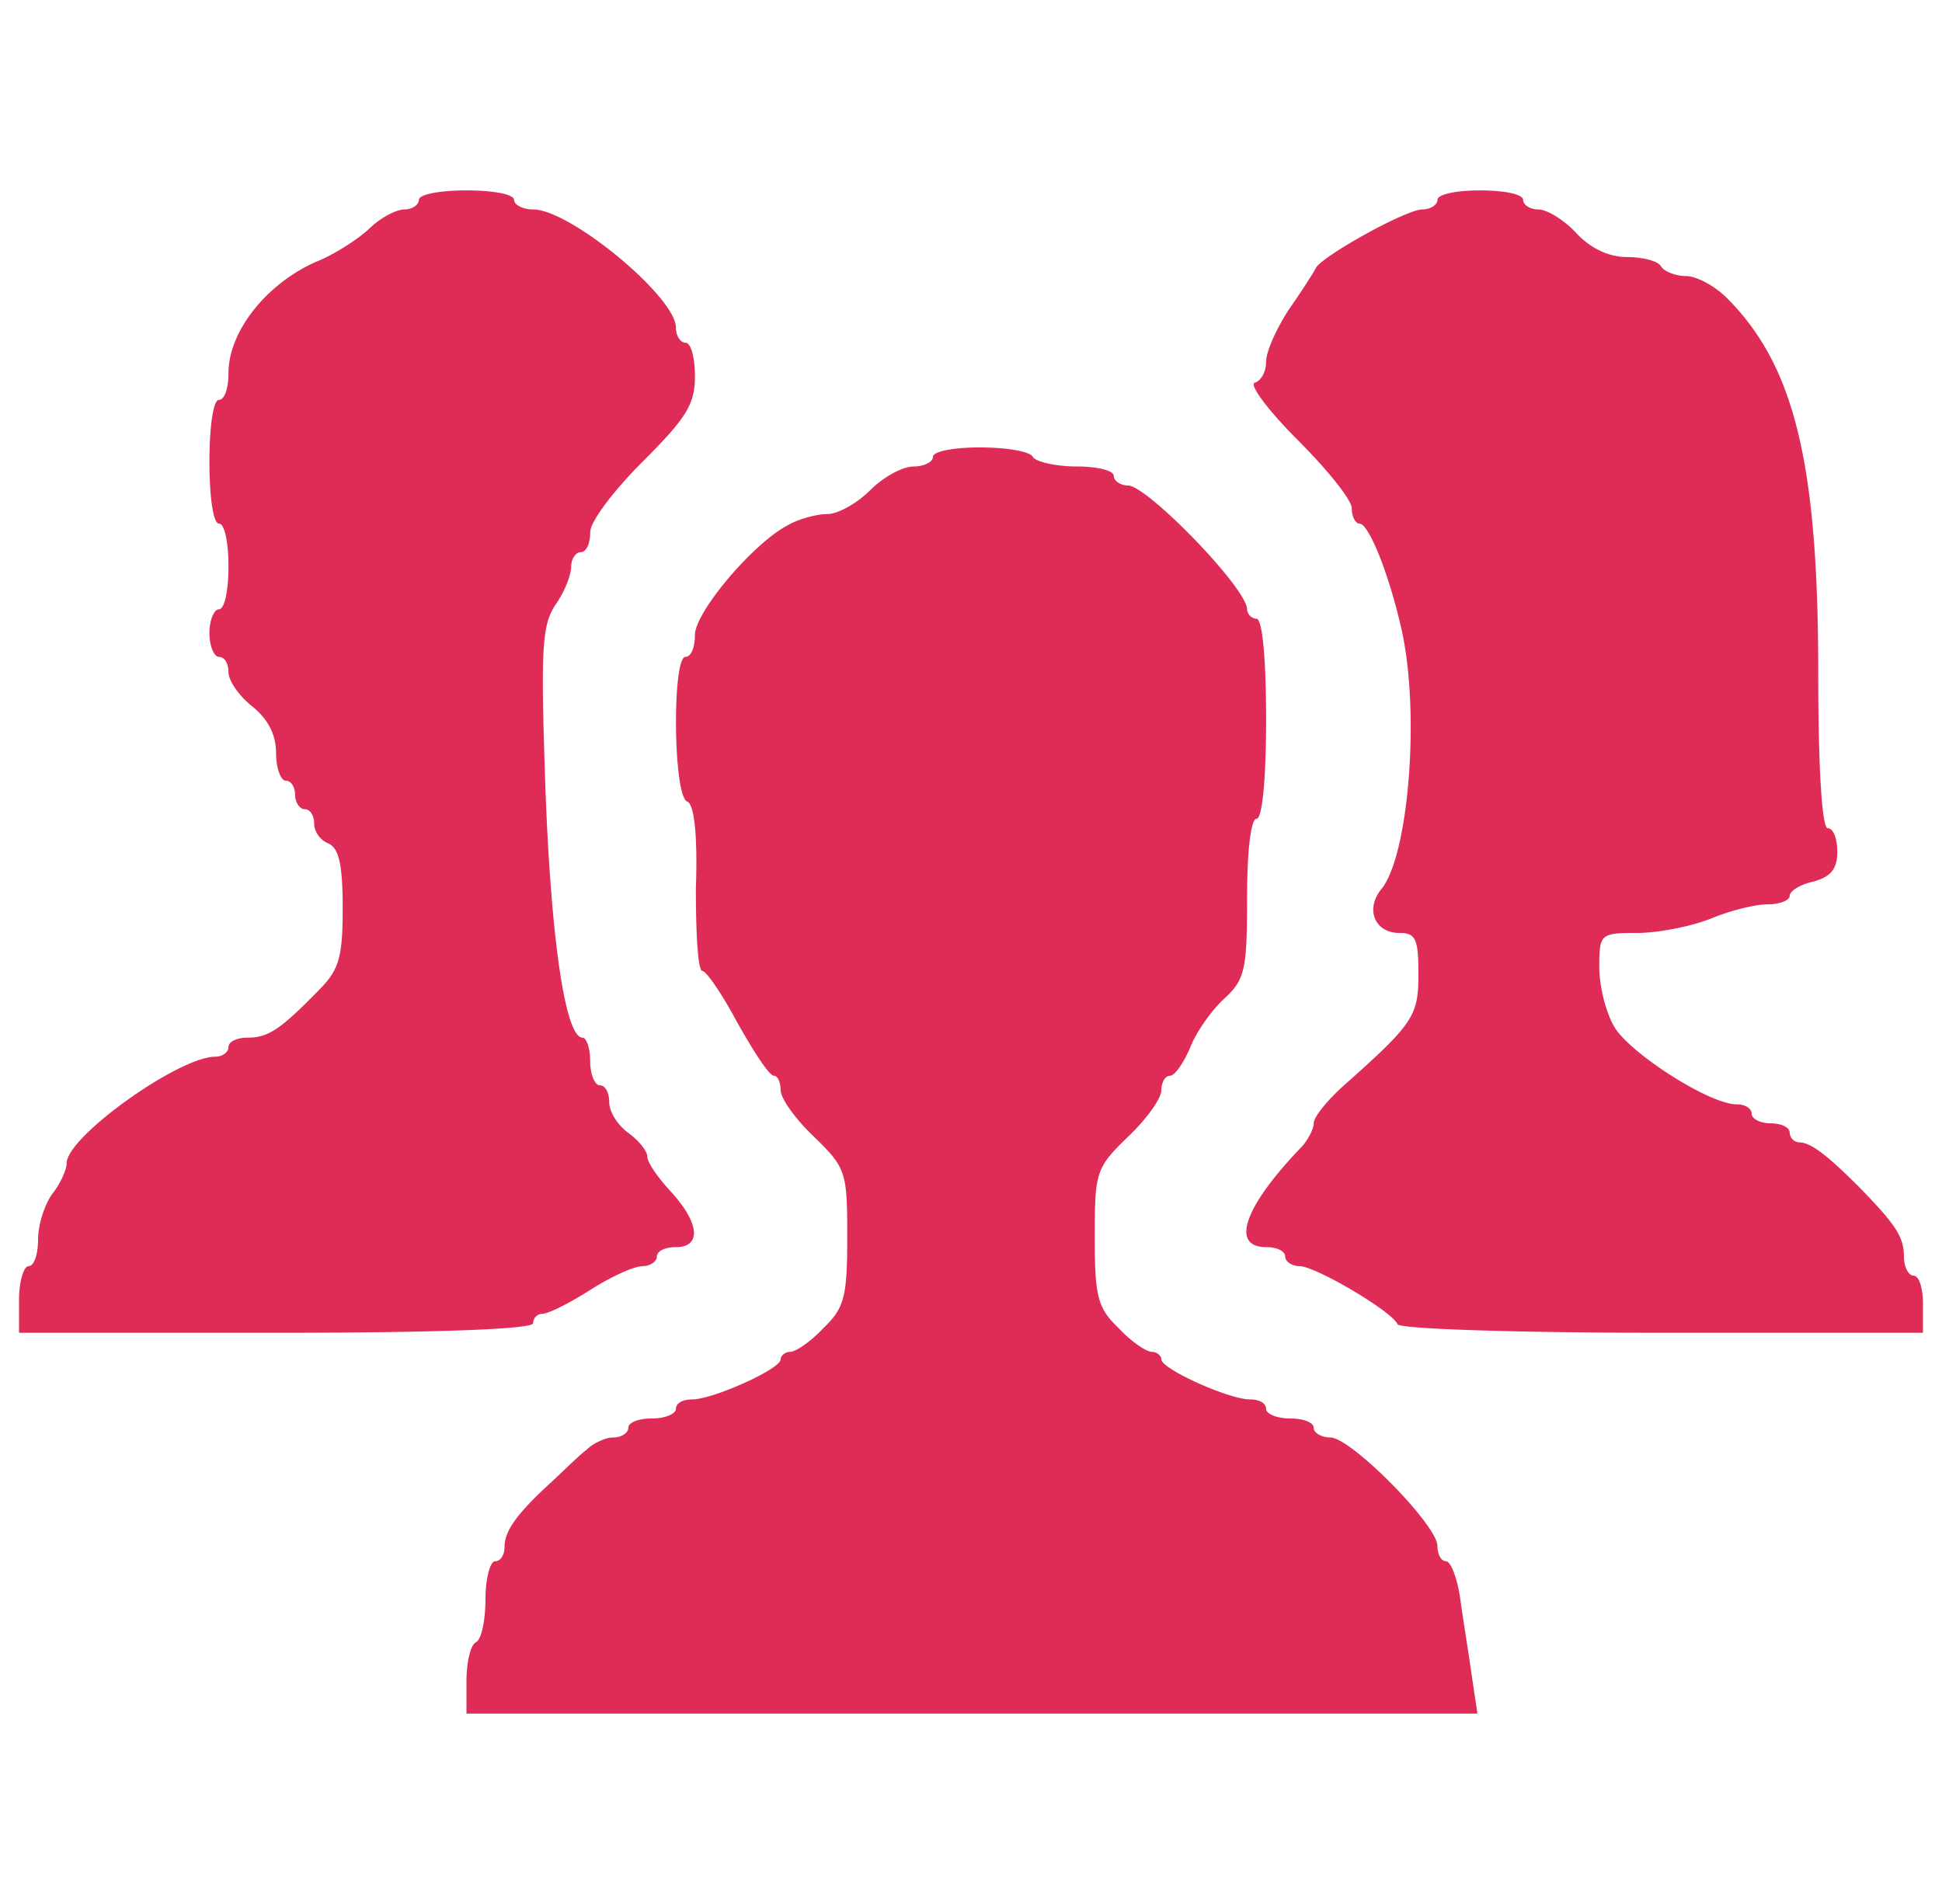 <svg xmlns="http://www.w3.org/2000/svg" width="51" height="50" fill="none"><g fill="#DF2C56" clip-path="url(#a)"><path d="M11 5.25c0 .125-.175.25-.375.25-.225 0-.65.225-.95.525-.3.275-.925.675-1.375.85C7 7.45 6 8.7 6 9.8c0 .4-.1.7-.25.7s-.25.7-.25 1.625.1 1.625.25 1.625.25.5.25 1.125S5.9 16 5.75 16c-.125 0-.25.275-.25.625s.125.625.25.625c.15 0 .25.175.25.4 0 .225.275.625.625.9.4.325.625.725.625 1.225 0 .4.125.725.25.725.15 0 .25.175.25.375s.125.375.25.375c.15 0 .25.175.25.375 0 .225.175.45.375.525.275.125.375.55.375 1.7 0 1.3-.1 1.625-.625 2.15-1 1.025-1.325 1.25-1.875 1.25-.275 0-.5.1-.5.25 0 .125-.15.25-.35.25-.95 0-3.9 2.1-3.9 2.8 0 .175-.175.55-.375.8-.2.275-.375.8-.375 1.2 0 .375-.1.7-.25.7-.125 0-.25.4-.25.875V35h6.75c4.325 0 6.75-.1 6.75-.25s.125-.25.25-.25c.15 0 .7-.275 1.25-.625s1.15-.625 1.375-.625c.2 0 .375-.125.375-.25 0-.15.225-.25.5-.25.675 0 .625-.625-.125-1.45-.35-.375-.625-.775-.625-.925 0-.15-.225-.425-.5-.625s-.5-.55-.5-.8-.1-.45-.25-.45c-.125 0-.25-.275-.25-.625s-.1-.625-.2-.625c-.45 0-.825-2.525-.975-6.5-.125-3.675-.1-4.3.25-4.85.25-.35.425-.8.425-1.025 0-.2.125-.375.25-.375.15 0 .25-.225.25-.525 0-.275.6-1.075 1.375-1.85 1.15-1.15 1.375-1.5 1.375-2.25C18.25 9.4 18.15 9 18 9c-.125 0-.25-.175-.25-.4 0-.8-2.775-3.1-3.75-3.1-.275 0-.5-.125-.5-.25 0-.15-.55-.25-1.25-.25-.675 0-1.25.1-1.25.25ZM37.75 5.25c0 .125-.175.25-.4.25-.425 0-2.675 1.25-2.8 1.55-.05.1-.35.575-.7 1.075-.325.5-.6 1.1-.6 1.375 0 .25-.125.5-.3.55-.15.05.35.725 1.125 1.5s1.425 1.575 1.425 1.8c0 .225.1.4.2.4.25 0 .775 1.325 1.1 2.75.5 2.175.2 5.975-.525 6.85-.425.525-.175 1.15.475 1.15.425 0 .5.15.5 1.075 0 1.1-.125 1.3-1.925 2.9-.45.4-.825.85-.825 1.025 0 .15-.15.425-.3.6-1.525 1.575-1.9 2.65-.95 2.65.275 0 .5.1.5.25 0 .125.175.25.375.25.425 0 2.45 1.2 2.575 1.525.05.125 3.175.225 6.95.225h6.85v-.75c0-.425-.1-.75-.25-.75-.125 0-.25-.225-.25-.5 0-.525-.225-.85-1.175-1.825-.85-.85-1.275-1.175-1.575-1.175a.269.269 0 0 1-.25-.25c0-.15-.225-.25-.5-.25s-.5-.125-.5-.25c0-.15-.175-.25-.4-.25-.7 0-2.775-1.325-3.2-2.025-.225-.375-.4-1.075-.4-1.575 0-.875.025-.9 1-.9.55 0 1.425-.175 1.925-.375.475-.2 1.15-.375 1.475-.375.325 0 .6-.1.6-.225s.275-.3.625-.375c.45-.125.625-.325.625-.775 0-.35-.1-.625-.25-.625s-.25-1.525-.25-4.075c0-5.525-.625-8.075-2.4-9.85-.325-.325-.8-.575-1.075-.575-.275 0-.575-.125-.65-.25-.075-.15-.5-.25-.9-.25-.475 0-.95-.225-1.325-.625-.325-.35-.775-.625-1-.625-.225 0-.4-.125-.4-.25 0-.15-.5-.25-1.125-.25s-1.125.1-1.125.25Z"/><path d="M24.5 12c0 .125-.225.25-.5.25-.3 0-.8.275-1.15.625-.35.35-.85.625-1.125.625s-.75.125-1.05.3c-.9.475-2.425 2.275-2.425 2.875 0 .325-.1.575-.25.575-.35 0-.325 3.675.05 3.8.175.075.275.825.225 2.275 0 1.2.05 2.175.175 2.175.1 0 .525.625.925 1.375.425.75.825 1.375.95 1.375.1 0 .175.175.175.375 0 .225.4.775.875 1.225.85.825.875.925.875 2.65 0 1.55-.075 1.85-.625 2.375-.325.35-.725.625-.875.625-.125 0-.25.1-.25.2 0 .25-1.775 1.05-2.325 1.05-.25 0-.425.1-.425.25 0 .125-.275.25-.625.25s-.625.1-.625.25c0 .125-.175.25-.4.25-.2 0-.525.15-.7.325-.2.15-.6.55-.925.85-.9.825-1.225 1.275-1.225 1.7 0 .2-.1.375-.25.375-.125 0-.25.45-.25.975 0 .55-.1 1.075-.25 1.15-.15.075-.25.55-.25 1.025V45H38.8l-.15-1c-.075-.55-.225-1.45-.3-2-.075-.55-.25-1-.375-1s-.225-.175-.225-.4c0-.55-2.25-2.825-2.8-2.85-.25 0-.45-.125-.45-.25 0-.15-.275-.25-.625-.25s-.625-.125-.625-.25c0-.15-.175-.25-.425-.25-.55 0-2.325-.8-2.325-1.05 0-.1-.125-.2-.25-.2-.15 0-.55-.275-.875-.625-.55-.525-.625-.825-.625-2.375 0-1.725.025-1.825.875-2.65.475-.45.875-1 .875-1.225 0-.2.1-.375.225-.375s.35-.325.525-.725c.15-.4.55-.975.9-1.3.55-.5.6-.775.6-2.65 0-1.225.1-2.075.25-2.075s.25-1.05.25-2.625-.1-2.625-.25-2.625a.269.269 0 0 1-.25-.25c0-.55-2.625-3.25-3.125-3.25-.2 0-.375-.125-.375-.25 0-.15-.45-.25-.975-.25-.55 0-1.075-.125-1.15-.25-.075-.15-.7-.25-1.4-.25-.675 0-1.225.1-1.225.25Z"/></g><defs><clipPath id="a"><path fill="#fff" d="M.5 0h50v50H.5z"/></clipPath></defs></svg>